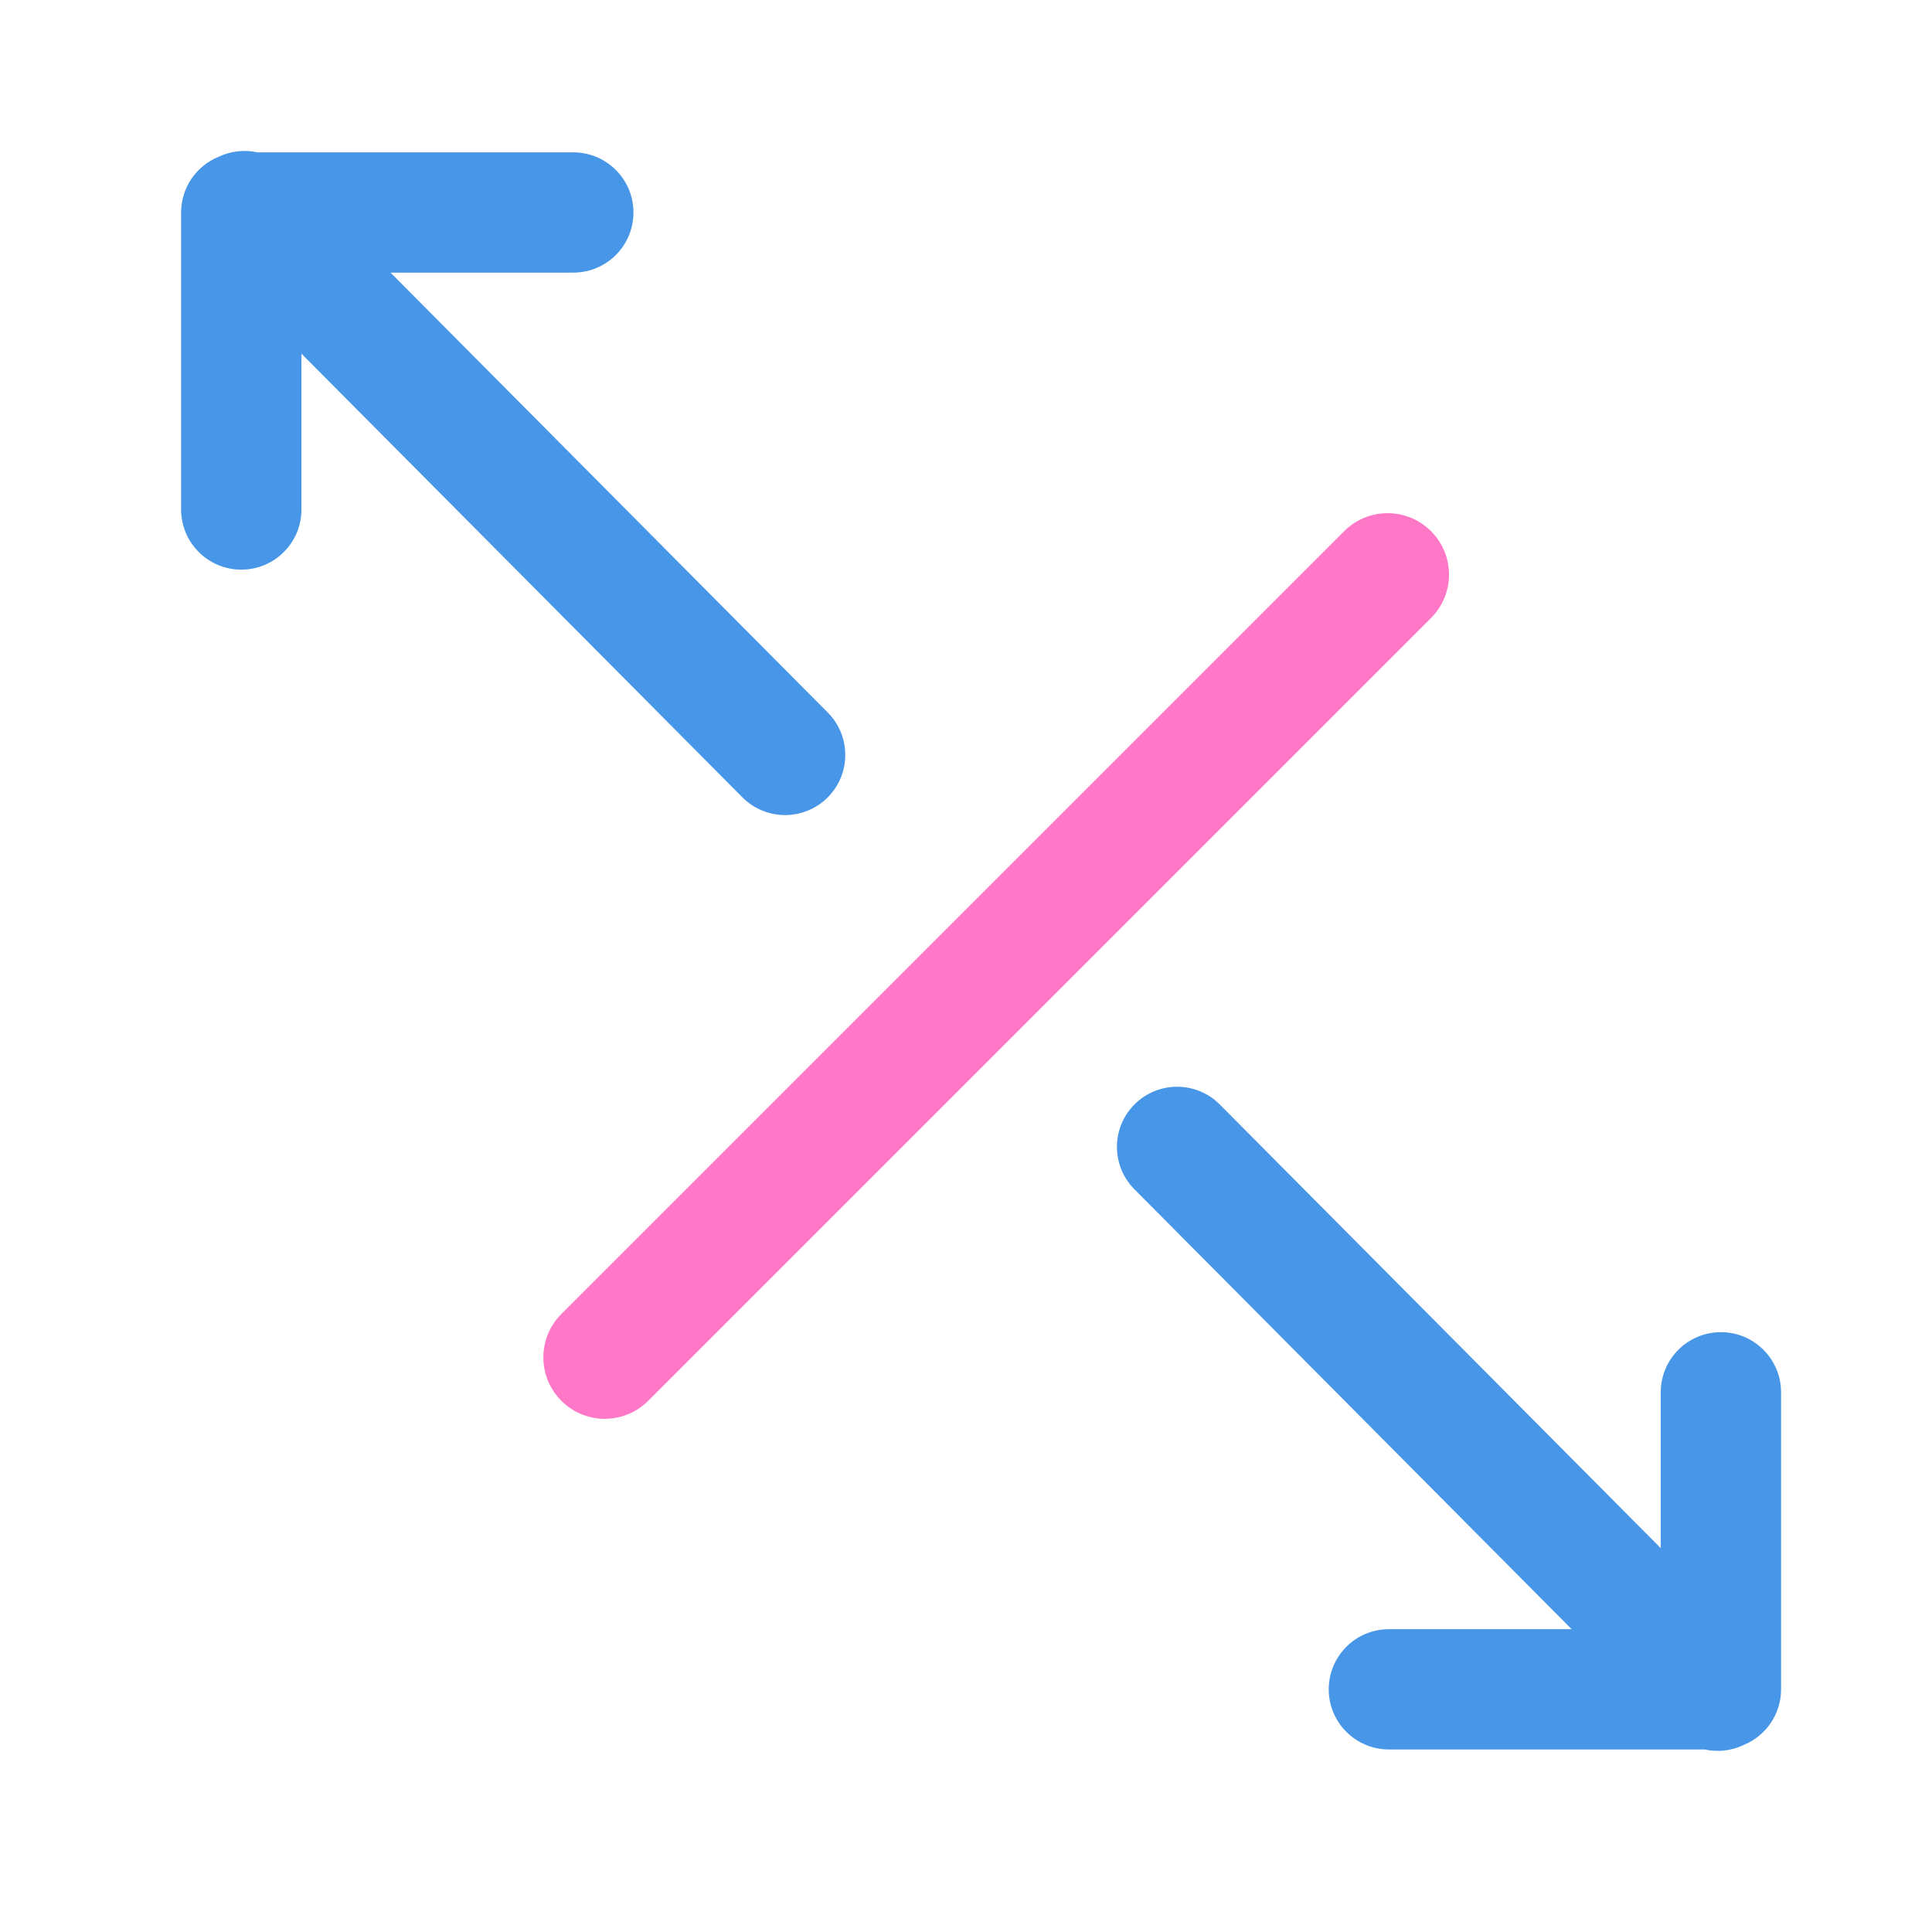 <svg xmlns="http://www.w3.org/2000/svg" width="64" height="64" viewBox="0 0 64 64">
  <g fill="none" fill-rule="evenodd">
    <path fill="#FF78C7" fill-rule="nonzero" d="M44.528,17.596 L18.596,43.528 C17.801,44.322 17.801,45.61 18.596,46.404 C19.39,47.199 20.678,47.199 21.472,46.404 L47.404,20.472 C48.199,19.678 48.199,18.39 47.404,17.596 C46.61,16.801 45.322,16.801 44.528,17.596 Z"/>
    <path fill="#4796E7" fill-rule="nonzero" d="M24.014,20.284 L9.409,5.59 C8.634,4.808 7.372,4.803 6.59,5.577 C5.808,6.351 5.802,7.612 6.577,8.394 L21.063,22.969 L15.009,22.969 C13.908,22.969 13.016,23.861 13.016,24.961 C13.016,26.061 13.908,26.953 15.009,26.953 L25.466,26.953 C25.898,27.048 26.357,26.999 26.763,26.804 C27.489,26.507 28,25.793 28,24.961 L28,15.122 C28,14.022 27.108,13.13 26.007,13.13 C24.906,13.13 24.014,14.022 24.014,15.122 L24.014,20.284 Z" transform="rotate(180 17 16)"/>
    <path fill="#4796E7" fill-rule="nonzero" d="M55.014,51.284 L40.409,36.59 C39.634,35.808 38.372,35.803 37.59,36.577 C36.808,37.351 36.802,38.612 37.577,39.394 L52.063,53.969 L46.009,53.969 C44.908,53.969 44.016,54.861 44.016,55.961 C44.016,57.061 44.908,57.953 46.009,57.953 L56.466,57.953 C56.898,58.048 57.357,57.999 57.763,57.804 C58.489,57.507 59,56.793 59,55.961 L59,46.122 C59,45.022 58.108,44.13 57.007,44.13 C55.906,44.13 55.014,45.022 55.014,46.122 L55.014,51.284 Z"/>
  </g>
</svg>
